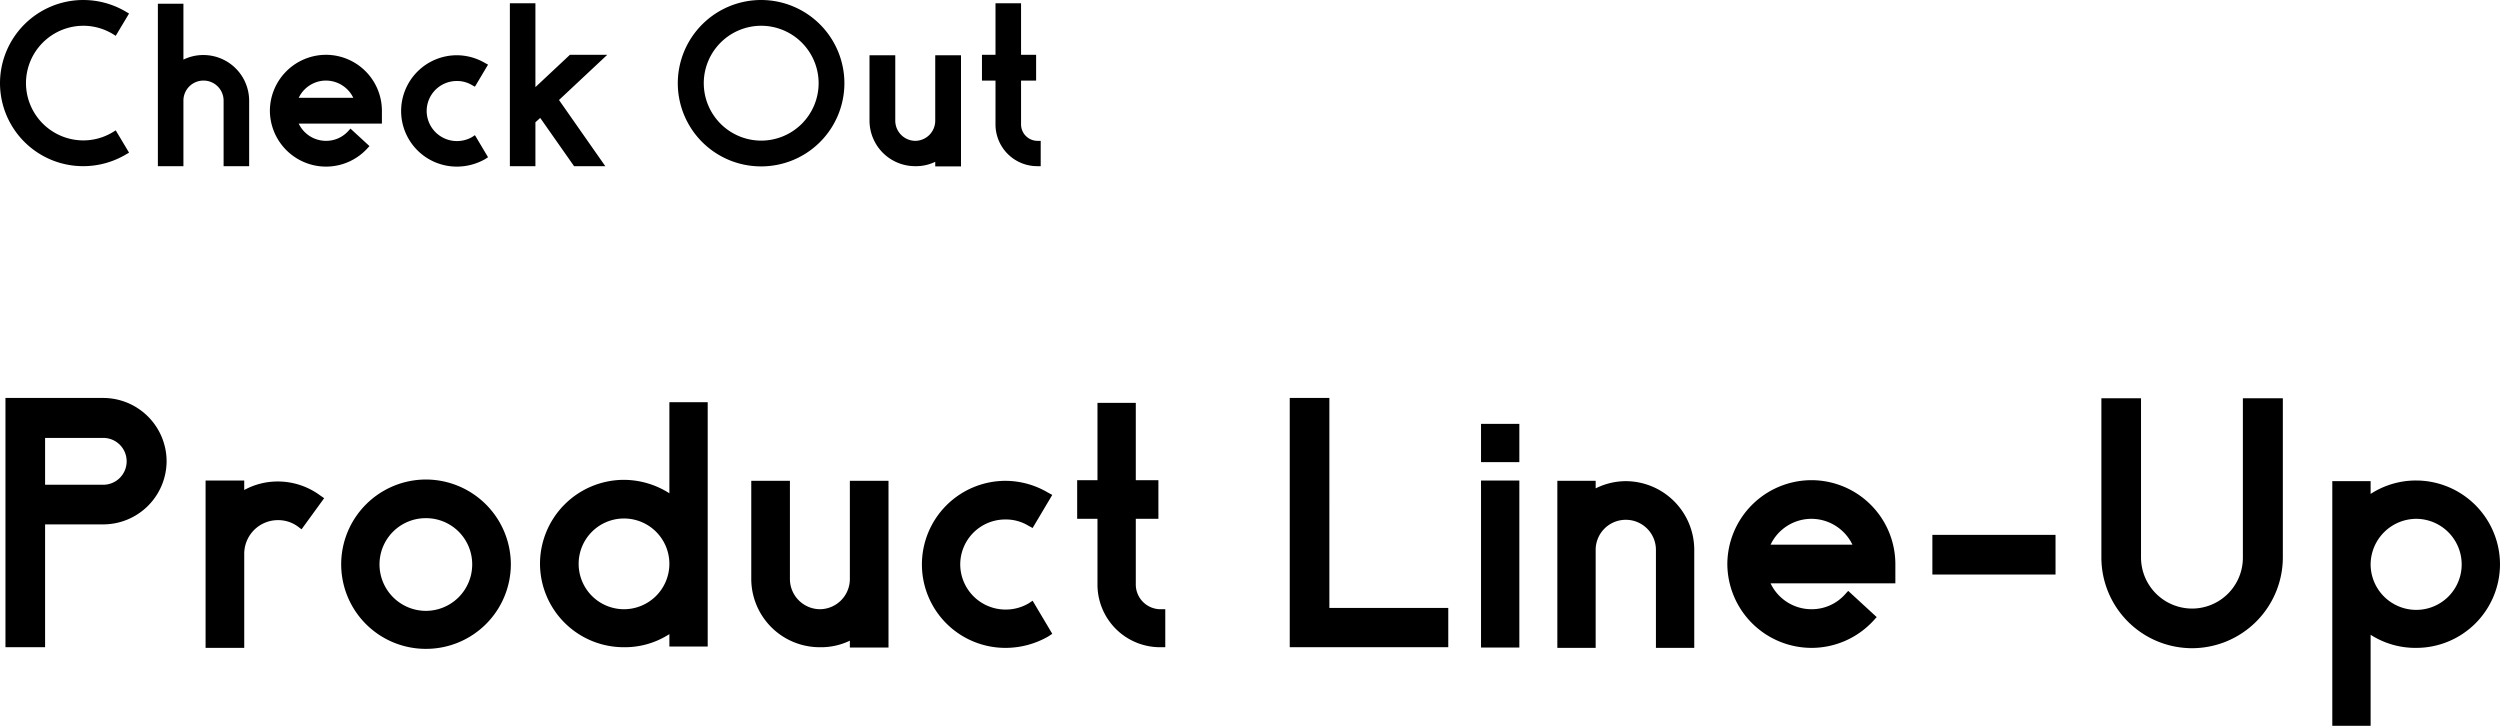 <svg xmlns="http://www.w3.org/2000/svg" width="457.96" height="132.96" viewBox="0 0 457.96 132.96"><g transform="translate(-190 -1947.04)"><path d="M2-14.96A15.227,15.227,0,0,0,17.24.24a15.35,15.35,0,0,0,7.92-2.2l.48-.28L23.2-6.32,22.68-6a10.436,10.436,0,0,1-5.44,1.52A10.516,10.516,0,0,1,6.76-14.96,10.524,10.524,0,0,1,17.24-25.48a10.435,10.435,0,0,1,5.44,1.52l.52.32,2.44-4.08L25.16-28a15.35,15.35,0,0,0-7.92-2.2A15.262,15.262,0,0,0,2-14.96ZM30.92-29.52V.24H35.6v-12a3.67,3.67,0,0,1,3.68-3.68,3.67,3.67,0,0,1,3.68,3.68v12h4.68v-12a8.382,8.382,0,0,0-8.36-8.36,8.275,8.275,0,0,0-3.68.84V-29.52Zm25.8,17.24a5.531,5.531,0,0,1,5-3.16,5.575,5.575,0,0,1,5,3.16Zm5,12.6A10.267,10.267,0,0,0,69.28-3l.4-.44L66.2-6.64l-.4.44a5.453,5.453,0,0,1-4.08,1.8,5.531,5.531,0,0,1-5-3.16H71.96V-9.92A10.26,10.26,0,0,0,61.72-20.16,10.294,10.294,0,0,0,51.44-9.92,10.294,10.294,0,0,0,61.72.32ZM85.68-15.36a5.262,5.262,0,0,1,2.8.76l.52.28,2.4-4.04-.52-.28a10.275,10.275,0,0,0-5.2-1.44,10.217,10.217,0,0,0-10.2,10.2A10.191,10.191,0,0,0,85.68.32a10.492,10.492,0,0,0,5.24-1.4l.48-.32L89-5.44l-.48.32a5.5,5.5,0,0,1-2.84.76,5.531,5.531,0,0,1-5.52-5.52A5.5,5.5,0,0,1,85.68-15.36Zm20.72-4.8-6.32,5.92V-29.6H95.4V.24h4.68V-7.8l.88-.8,6.2,8.84h5.72L104.4-11.88l8.84-8.28Zm45.56,5.2A10.533,10.533,0,0,1,141.44-4.44a10.533,10.533,0,0,1-10.52-10.52,10.533,10.533,0,0,1,10.52-10.52A10.533,10.533,0,0,1,151.96-14.96ZM141.44-30.2a15.27,15.27,0,0,0-15.28,15.24A15.245,15.245,0,0,0,141.44.28a15.236,15.236,0,0,0,15.24-15.24A15.262,15.262,0,0,0,141.44-30.2ZM173.32-8.08a3.688,3.688,0,0,1-3.64,3.68A3.7,3.7,0,0,1,166-8.08v-12h-4.72v12a8.357,8.357,0,0,0,8.4,8.32,8.073,8.073,0,0,0,3.64-.8V.28h4.72V-20.08h-4.72Zm15.72.68v-8.04h2.76v-4.72h-2.76V-29.6h-4.68v9.44h-2.48v4.72h2.48V-7.4A7.648,7.648,0,0,0,192.04.24h.6V-4.4h-.6A3.022,3.022,0,0,1,189.04-7.4Z" transform="translate(188 1977.24)"/><path d="M25.2-33.72a4.289,4.289,0,0,1-4.26,4.32H10.26v-8.58H20.94A4.276,4.276,0,0,1,25.2-33.72ZM20.94-45.3H3V.36h7.26v-22.5H20.94A11.626,11.626,0,0,0,32.52-33.72,11.626,11.626,0,0,0,20.94-45.3ZM39.66-30.18V.48h7.08V-16.74a6.171,6.171,0,0,1,6.18-6.18,6.106,6.106,0,0,1,3.6,1.14l.72.54,4.14-5.7-.78-.54A13.073,13.073,0,0,0,52.92-30a12.773,12.773,0,0,0-6.18,1.56v-1.74ZM88.5-14.82A8.5,8.5,0,0,1,80.04-6.3a8.514,8.514,0,0,1-8.52-8.52,8.463,8.463,0,0,1,8.52-8.46A8.45,8.45,0,0,1,88.5-14.82ZM80.04-30.36A15.543,15.543,0,0,0,64.5-14.82,15.492,15.492,0,0,0,80.04.66,15.53,15.53,0,0,0,95.58-14.82,15.582,15.582,0,0,0,80.04-30.36Zm44.58,15.42a8.322,8.322,0,0,1-8.34,8.34A8.31,8.31,0,0,1,108-14.94a8.3,8.3,0,0,1,8.28-8.28A8.31,8.31,0,0,1,124.62-14.94Zm0-12.9a15.592,15.592,0,0,0-8.34-2.46,15.39,15.39,0,0,0-15.36,15.36A15.338,15.338,0,0,0,116.28.36a15.034,15.034,0,0,0,8.34-2.4V.24h7.02V-44.52h-7.02Zm33.06,15.72a5.532,5.532,0,0,1-5.46,5.52,5.544,5.544,0,0,1-5.52-5.52v-18h-7.08v18A12.535,12.535,0,0,0,152.22.36a12.11,12.11,0,0,0,5.46-1.2V.42h7.08V-30.12h-7.08Zm28.5-10.92a7.893,7.893,0,0,1,4.2,1.14l.78.42,3.6-6.06-.78-.42a15.412,15.412,0,0,0-7.8-2.16,15.326,15.326,0,0,0-15.3,15.3A15.287,15.287,0,0,0,186.18.48a15.738,15.738,0,0,0,7.86-2.1l.72-.48-3.6-6.06-.72.48a8.253,8.253,0,0,1-4.26,1.14,8.3,8.3,0,0,1-8.28-8.28A8.245,8.245,0,0,1,186.18-23.04ZM210.06-11.1V-23.16h4.14v-7.08h-4.14V-44.4h-7.02v14.16h-3.72v7.08h3.72V-11.1A11.472,11.472,0,0,0,214.56.36h.9V-6.6h-.9A4.533,4.533,0,0,1,210.06-11.1Zm35.46-34.2h-7.26V.36H267.3v-7.2H245.52ZM273.3.42h7.02v-30.6H273.3Zm7.02-40.98H273.3v7.02h7.02ZM312.36.48V-17.46a12.586,12.586,0,0,0-12.54-12.6,12.466,12.466,0,0,0-5.52,1.32v-1.38h-7.02V.48h7.02V-17.46a5.505,5.505,0,0,1,5.52-5.52,5.506,5.506,0,0,1,5.52,5.52V.48Zm13.98-18.9a8.3,8.3,0,0,1,7.5-4.74,8.363,8.363,0,0,1,7.5,4.74Zm7.5,18.9A15.4,15.4,0,0,0,345.18-4.5l.6-.66-5.22-4.8-.6.66a8.179,8.179,0,0,1-6.12,2.7,8.3,8.3,0,0,1-7.5-4.74H349.2v-3.54a15.39,15.39,0,0,0-15.36-15.36,15.441,15.441,0,0,0-15.42,15.36A15.441,15.441,0,0,0,333.84.48Zm44.7-20.7H355.98v7.26h22.56Zm8.4-25.02v29.16A16.619,16.619,0,0,0,403.56.54a16.657,16.657,0,0,0,16.62-16.62V-45.24h-7.32v29.16a9.321,9.321,0,0,1-9.3,9.36,9.372,9.372,0,0,1-9.36-9.36V-45.24Zm66,30.42a8.322,8.322,0,0,1-8.34,8.34,8.361,8.361,0,0,1-8.34-8.34,8.4,8.4,0,0,1,8.34-8.34A8.361,8.361,0,0,1,452.94-14.82ZM444.6-30.18a15.233,15.233,0,0,0-8.34,2.46v-2.34h-7.02V14.76h7.02V-1.92A15.176,15.176,0,0,0,444.6.48a15.338,15.338,0,0,0,15.36-15.3A15.39,15.39,0,0,0,444.6-30.18Z" transform="translate(188 2065.24)"/></g></svg>